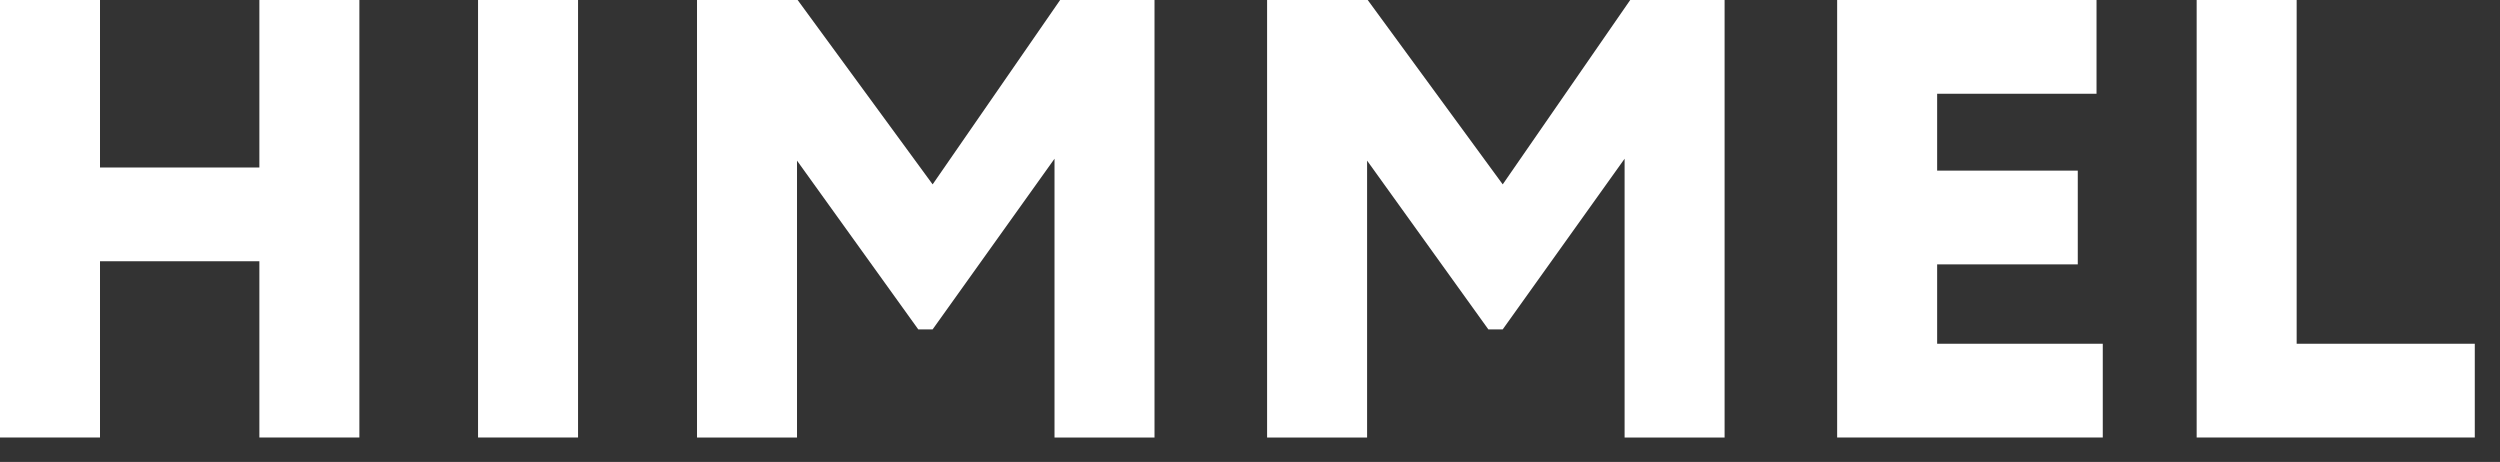 <?xml version="1.0" encoding="UTF-8"?> <svg xmlns="http://www.w3.org/2000/svg" width="92" height="17" viewBox="0 0 92 17" fill="none"><rect x="0" y="0" width="92" height="17" fill="#333333" stroke="none"/> <path d="M13.225 16.1H9.545V9.614H3.68V16.1H0V0H3.68V6.164H9.545V0H13.225V16.1Z" fill="white"></path> <path d="M21.272 16.1H17.592V0H21.272V16.1Z" fill="white"></path> <path d="M29.33 16.1H25.65V0H29.353L34.321 6.785L39.013 0H42.486V16.1H38.806V5.842L34.321 12.121H33.792L29.33 5.911V16.1Z" fill="white"></path> <path d="M50.309 16.1H46.629V0H50.332L55.3 6.785L59.992 0H63.465V16.1H59.785V5.842L55.3 12.121H54.771L50.309 5.911V16.1Z" fill="white"></path> <path d="M77.382 16.1H67.607V0H77.152V3.45H71.287V6.279H76.462V9.729H71.287V12.65H77.382V16.1Z" fill="white"></path> <path d="M91.072 16.1H80.837V0H84.517V12.65H91.072V16.1Z" fill="white"></path> </svg> 